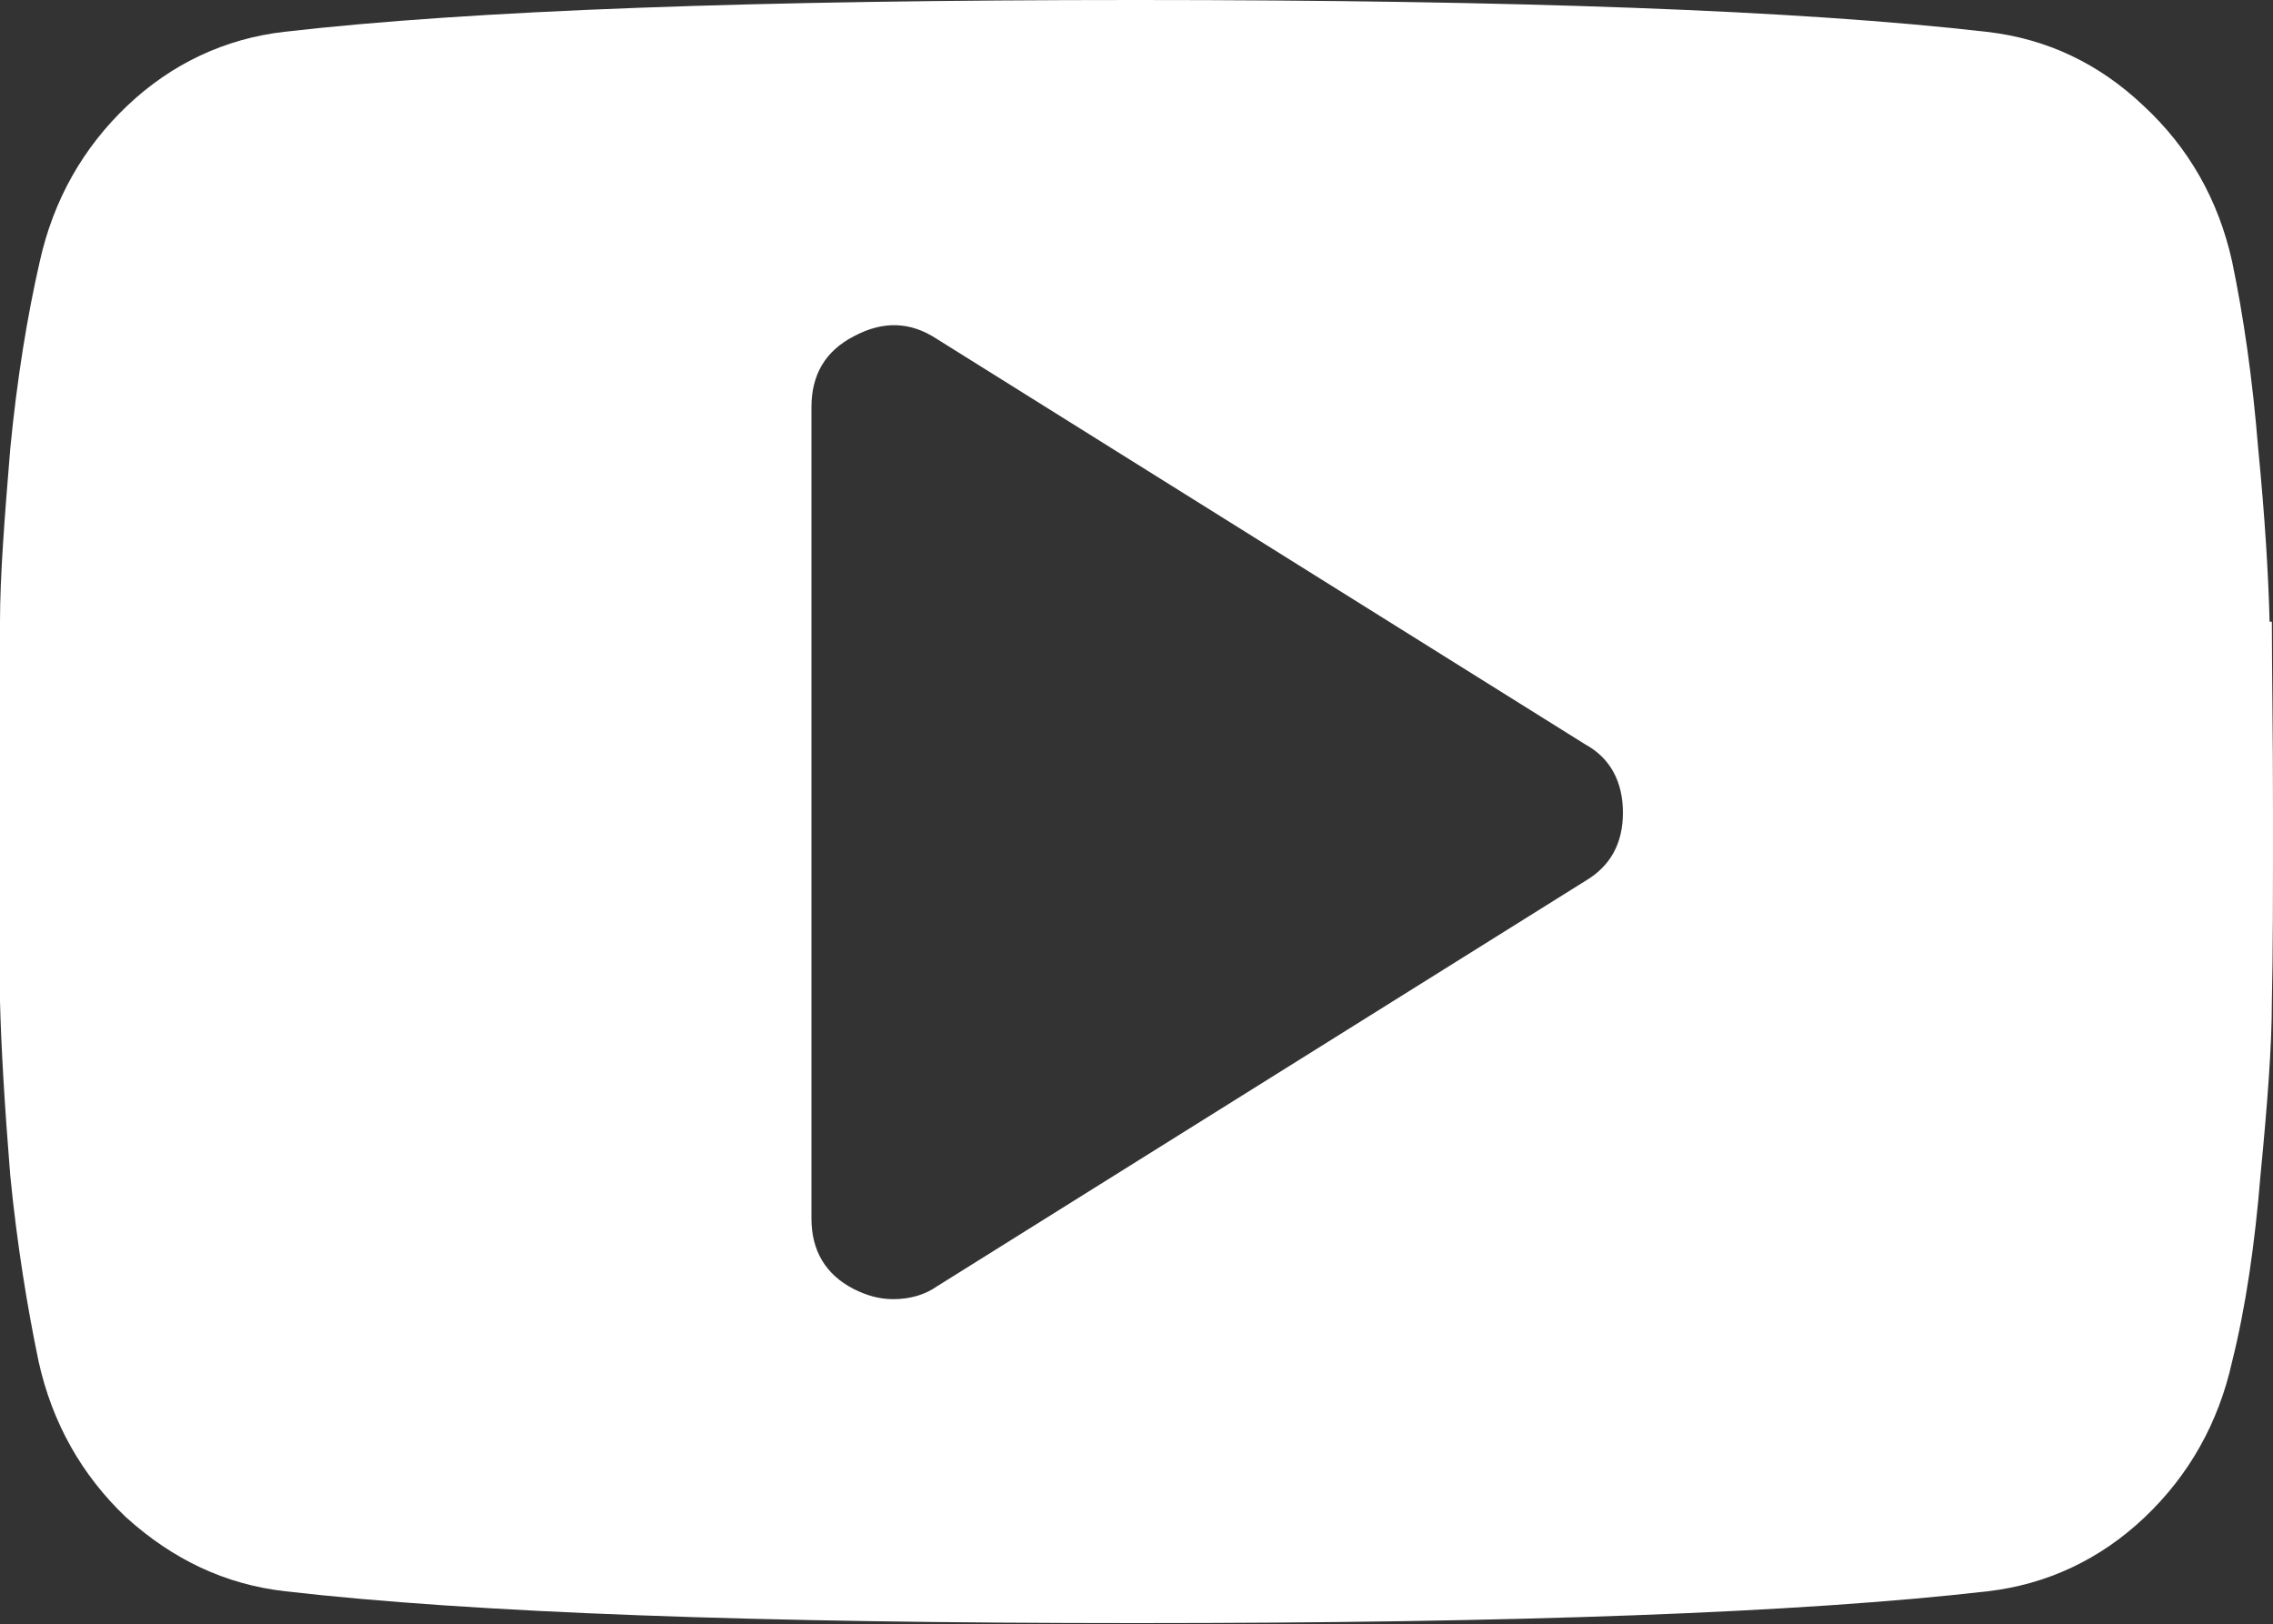 <?xml version="1.0" encoding="UTF-8"?>
<svg xmlns="http://www.w3.org/2000/svg" id="Layer_2" viewBox="0 0 20 14.29">
  <rect x="0" y="0" width="20" height="14.29" fill="#333333" stroke="none"/>
  <defs>
    <style>.cls-1{fill:#fff;}</style>
  </defs>
  <g id="Layer_1-2">
    <path class="cls-1" d="M13.95,7.75c.22-.13.33-.33.33-.6s-.11-.48-.33-.6l-5.71-3.57c-.23-.15-.47-.16-.73-.02-.25.13-.37.34-.37.62v7.14c0,.28.12.49.37.62.12.06.23.09.35.09.15,0,.28-.04.38-.11l5.71-3.57ZM19.99,5.47c0,.4.01.96.01,1.67s0,1.27-.01,1.67c0,.4-.04.91-.1,1.53-.05.61-.13,1.16-.25,1.64-.12.54-.38,1-.77,1.37-.39.37-.86.59-1.38.65-1.65.19-4.15.28-7.49.28s-5.84-.09-7.49-.28c-.53-.06-.99-.28-1.4-.65-.39-.37-.65-.83-.77-1.37-.1-.48-.19-1.03-.25-1.64-.05-.62-.08-1.13-.09-1.53,0-.4-.01-.96-.01-1.67s0-1.27.01-1.67c0-.4.04-.91.09-1.52.06-.62.15-1.17.26-1.65.12-.54.38-1,.77-1.37.39-.37.86-.59,1.38-.65,1.65-.19,4.15-.28,7.49-.28s5.84.09,7.49.28c.53.06.99.28,1.38.65.4.37.66.83.78,1.37.1.48.18,1.03.23,1.65.06.61.09,1.12.1,1.52Z"></path>
  </g>
</svg>
